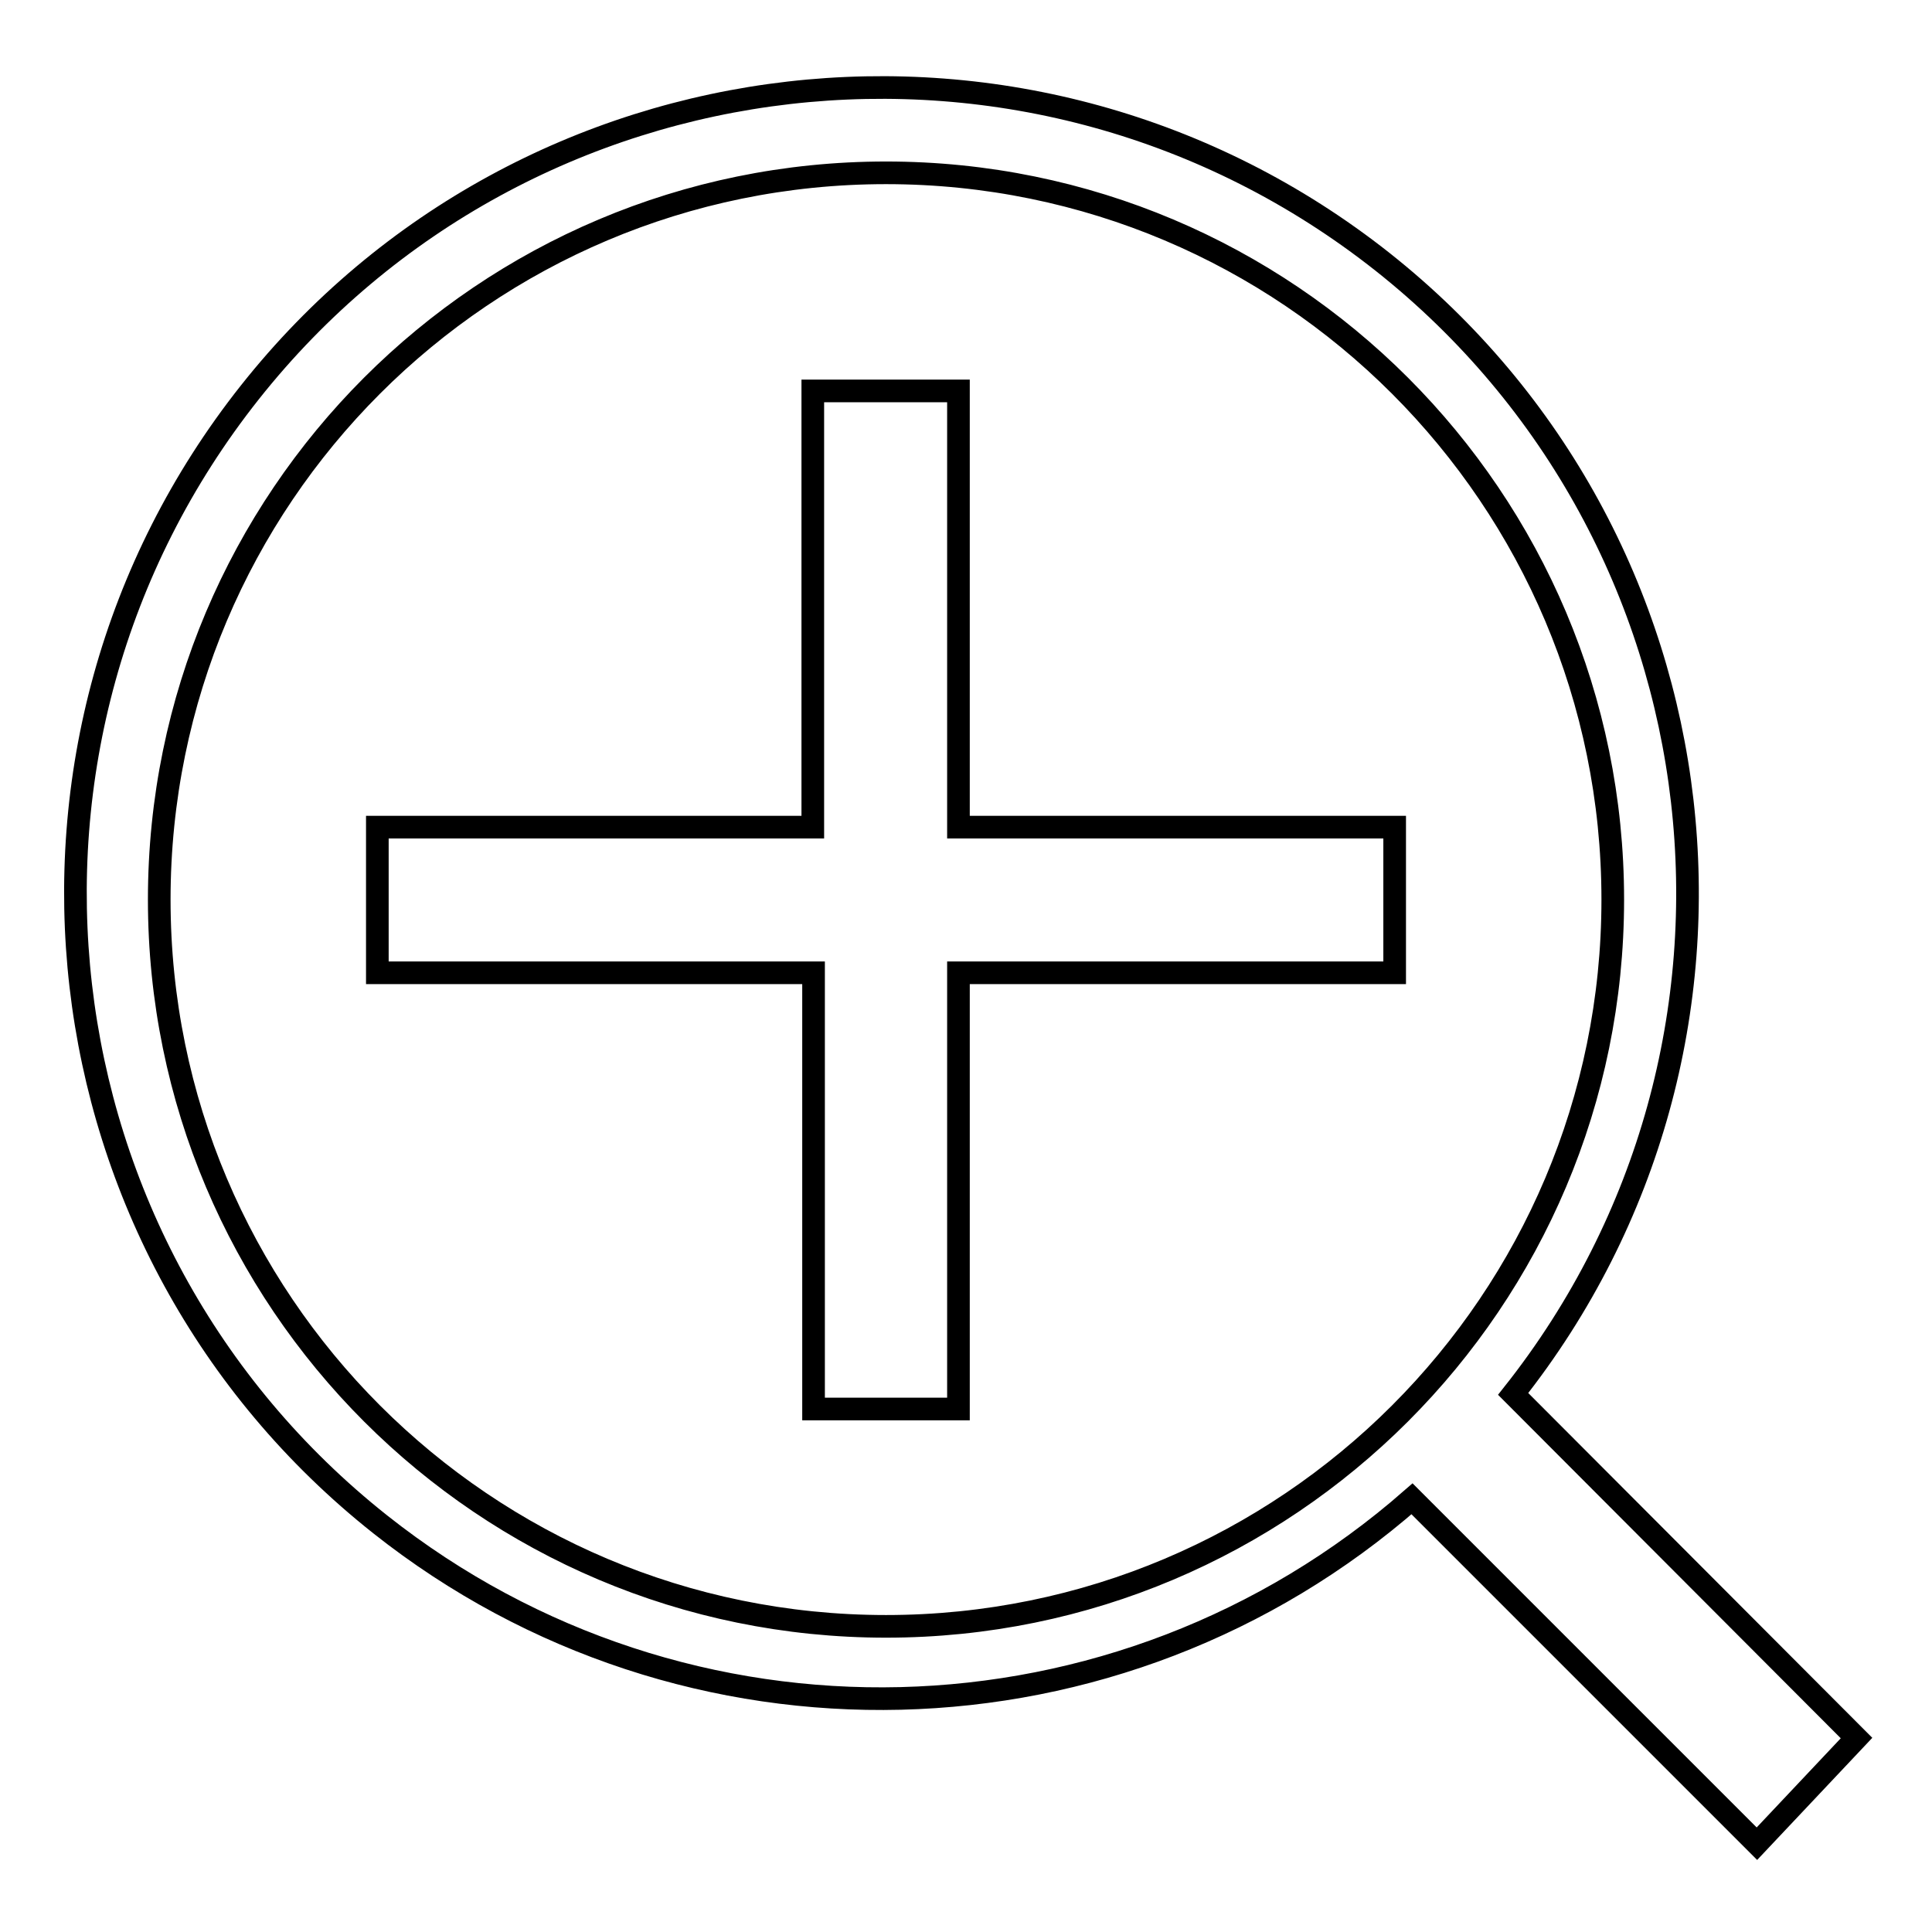 <?xml version="1.0" encoding="utf-8"?>
<!-- Svg Vector Icons : http://www.onlinewebfonts.com/icon -->
<!DOCTYPE svg PUBLIC "-//W3C//DTD SVG 1.1//EN" "http://www.w3.org/Graphics/SVG/1.1/DTD/svg11.dtd">
<svg version="1.1" xmlns="http://www.w3.org/2000/svg" xmlns:xlink="http://www.w3.org/1999/xlink" x="0px" y="0px" viewBox="0 0 256 256" enable-background="new 0 0 256 256" xml:space="preserve">
<g> <path stroke-width="3" fill-opacity="0" stroke="#000000"  d="M127,51.8h-19.3v57.8H50v19.3h57.8v57.8H127v-57.8h57.8v-19.3H127V51.8z"/> <path stroke-width="3" fill-opacity="0" stroke="#000000"  d="M246,230.3l-45.5-45.6c36.6-46.2,28.9-113.4-17.3-150C136.9-1.9,69.7,5.8,33.1,52 c-36.6,46.2-28.9,113.4,17.3,150c40.4,32,97.9,30.6,136.7-3.4l45.7,45.7L246,230.3z M21.1,119.2c0-53.2,43.1-96.3,96.3-96.3 c53.2,0,96.3,43.1,96.3,96.3c0,53.2-43.1,96.3-96.3,96.3C64.2,215.5,21.1,172.4,21.1,119.2L21.1,119.2z"/></g>
</svg>
